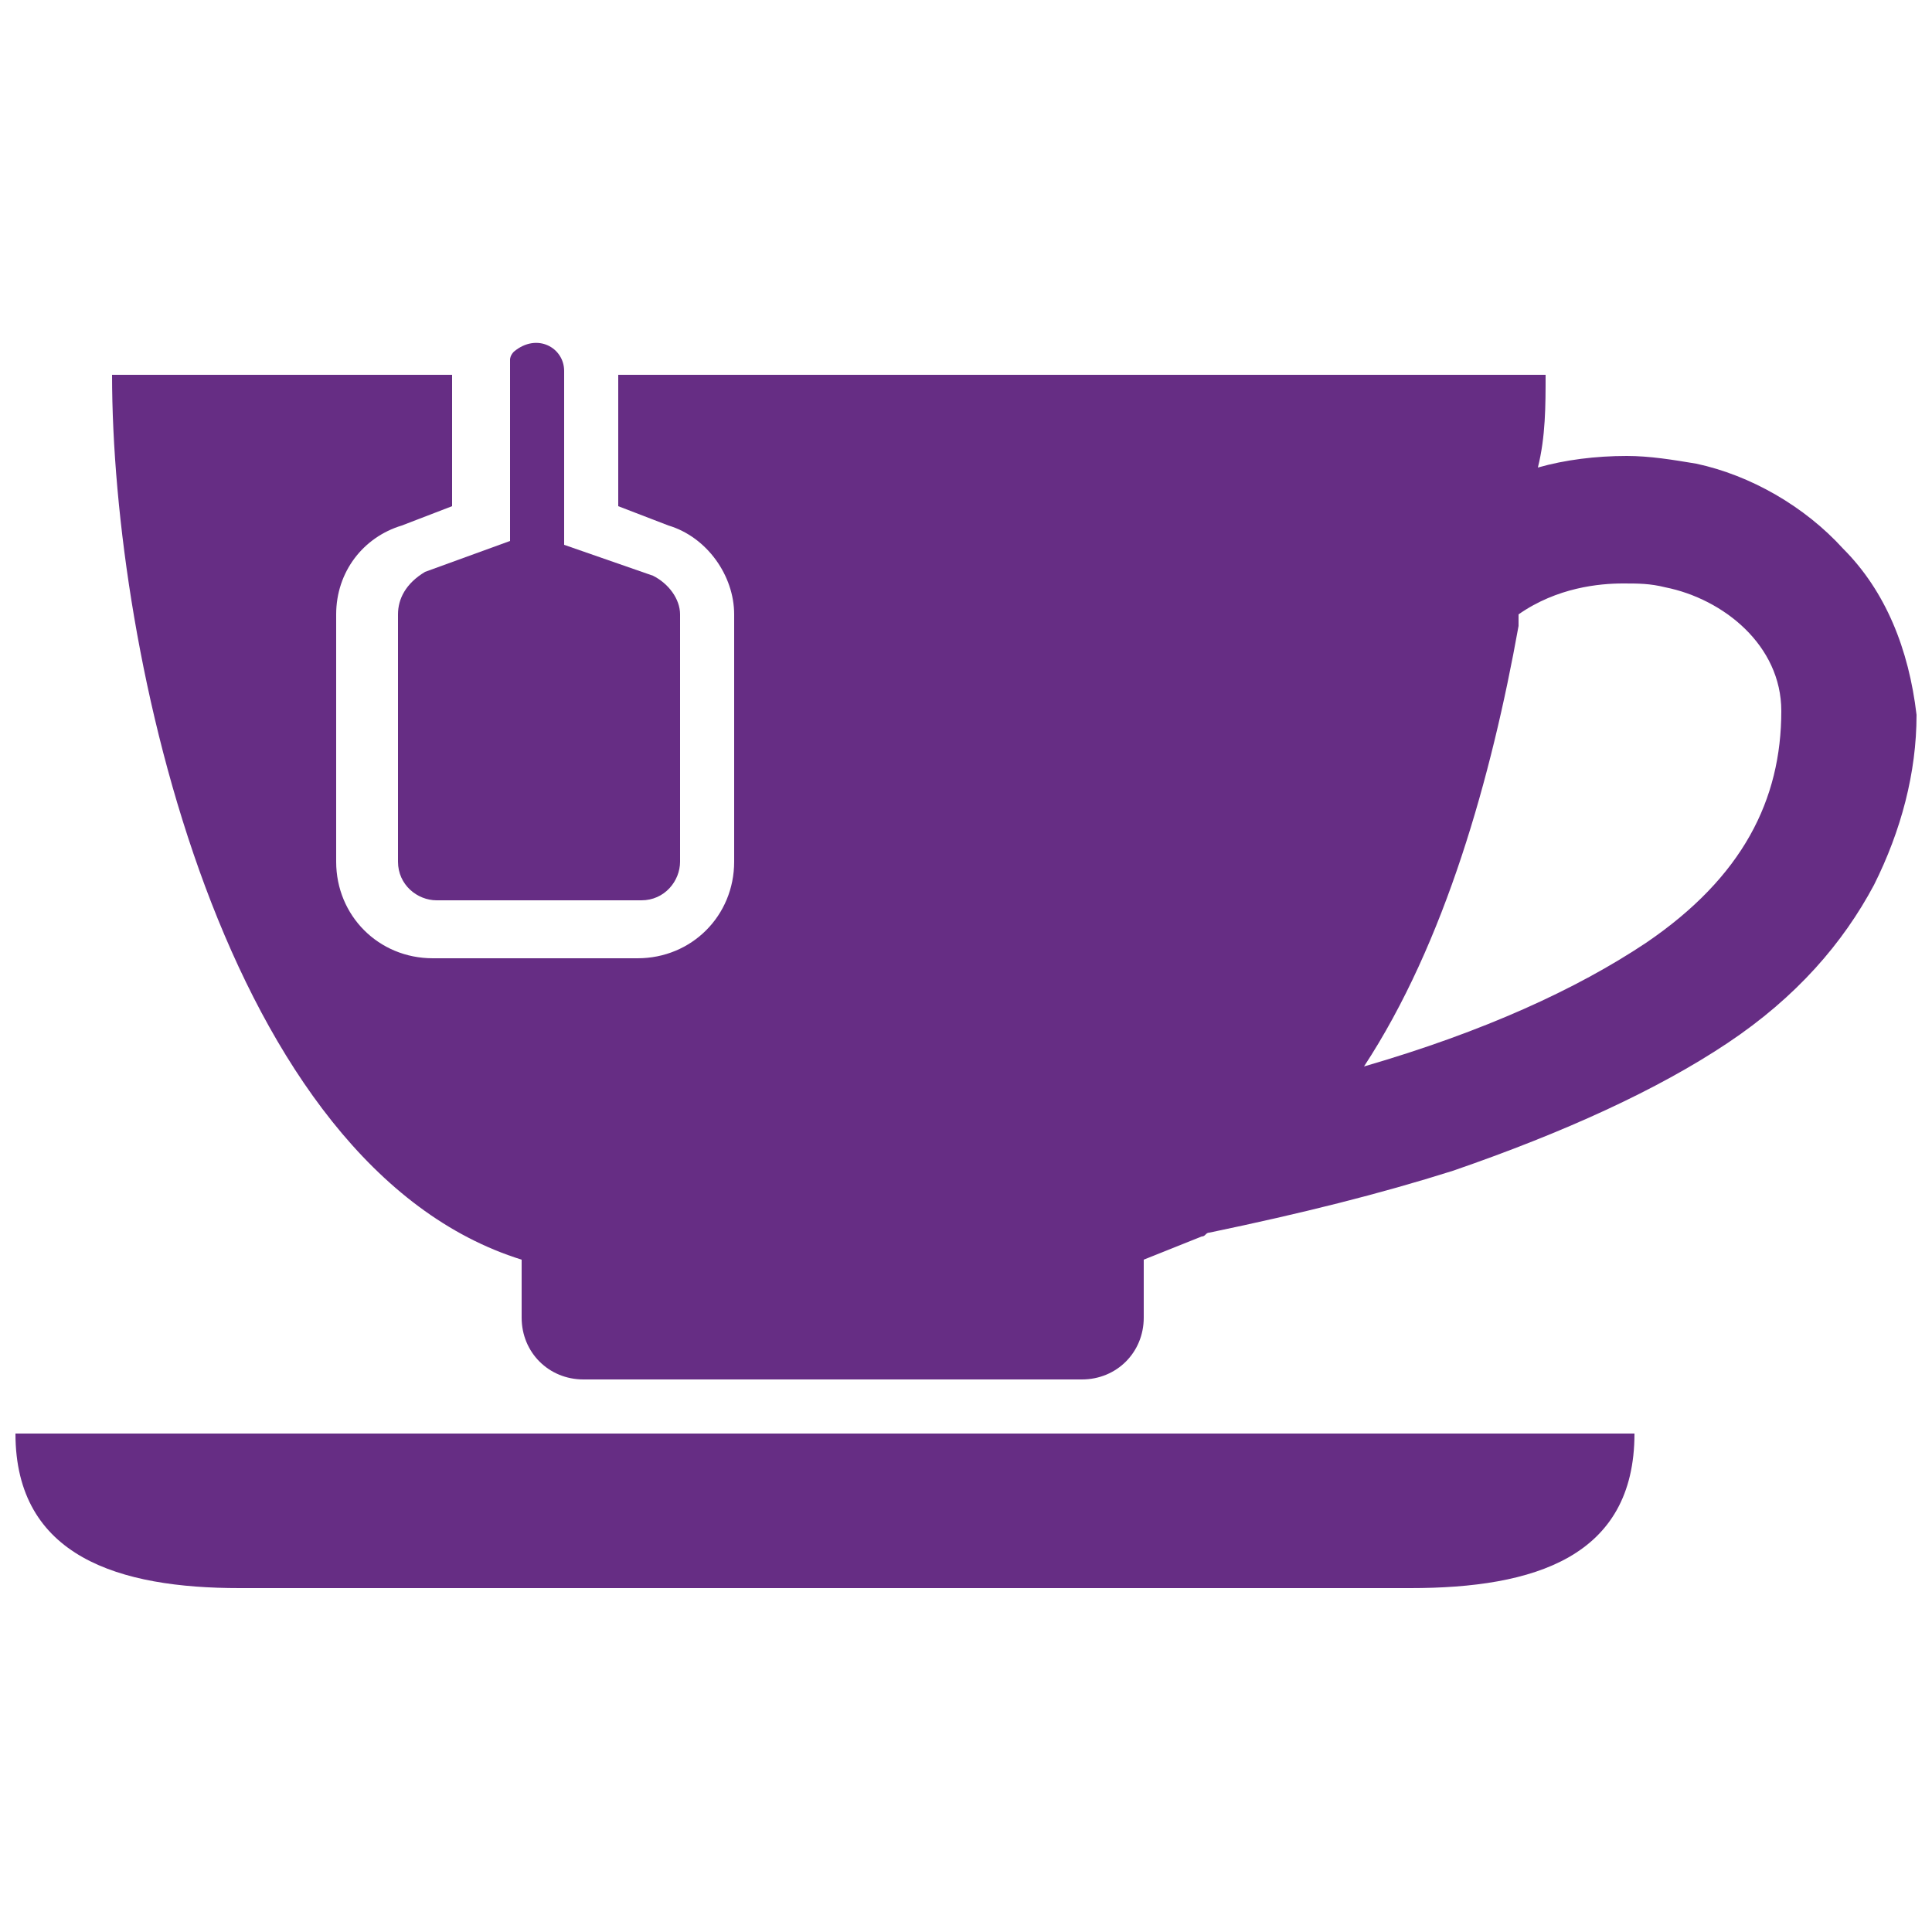<?xml version="1.0" encoding="utf-8"?>
<!-- Generator: Adobe Illustrator 26.3.1, SVG Export Plug-In . SVG Version: 6.00 Build 0)  -->
<svg version="1.1" id="Layer_1" xmlns="http://www.w3.org/2000/svg" xmlns:xlink="http://www.w3.org/1999/xlink" x="0px" y="0px"
	 viewBox="0 0 50 50" style="enable-background:new 0 0 50 50;" xml:space="preserve">
<style type="text/css">
	.st0{fill:#662D84;}
</style>
<g>
	<path class="st0" d="M0.4,37.1c0,3.2,2.7,4,5.8,4h30.3c3.2,0,5.8-0.8,5.8-4l0,0H0.4L0.4,37.1z"/>
	<path class="st0" d="M47.7,14.2c-1-1.1-2.4-1.9-3.8-2.2c-0.6-0.1-1.2-0.2-1.8-0.2c-0.8,0-1.6,0.1-2.3,0.3C40,11.3,40,10.5,40,9.7
		H16v3.4l1.3,0.5c1,0.3,1.7,1.3,1.7,2.3v6.4c0,1.4-1.1,2.5-2.5,2.5h-5.3c-1.4,0-2.5-1.1-2.5-2.5v-6.4c0-1.1,0.7-2,1.7-2.3l1.3-0.5
		V9.7H2.9c0,7.2,2.9,20.5,10.6,22.9v1.5c0,0.9,0.7,1.6,1.6,1.6H28c0.9,0,1.6-0.7,1.6-1.6v-1.5c0.5-0.2,1-0.4,1.5-0.6
		c0.1,0,0.1-0.1,0.2-0.1c2.4-0.5,4.4-1,6.3-1.6c2.9-1,5.3-2.1,7.1-3.3c1.8-1.2,3-2.6,3.8-4.1c0.7-1.4,1.1-2.9,1.1-4.4
		C49.4,16.8,48.8,15.3,47.7,14.2z M42.6,24.4c-1.8,1.2-4.2,2.3-7.3,3.2c2.1-3.2,3.3-7.5,4-11.4c0-0.1,0-0.2,0-0.3
		c1-0.7,2.1-0.8,2.7-0.8c0.4,0,0.7,0,1.1,0.1c1.5,0.3,3,1.5,3,3.2C46.1,20.7,45.1,22.7,42.6,24.4z"/>
	<path class="st0" d="M10.3,15.9v6.4c0,0.6,0.5,1,1,1h5.3c0.6,0,1-0.5,1-1v-6.4c0-0.4-0.3-0.8-0.7-1l-2.3-0.8V9.6
		c0-0.6-0.7-1-1.3-0.5c-0.1,0.1-0.1,0.2-0.1,0.2V14L11,14.8C10.5,15.1,10.3,15.5,10.3,15.9z"/>
</g>
</svg>
